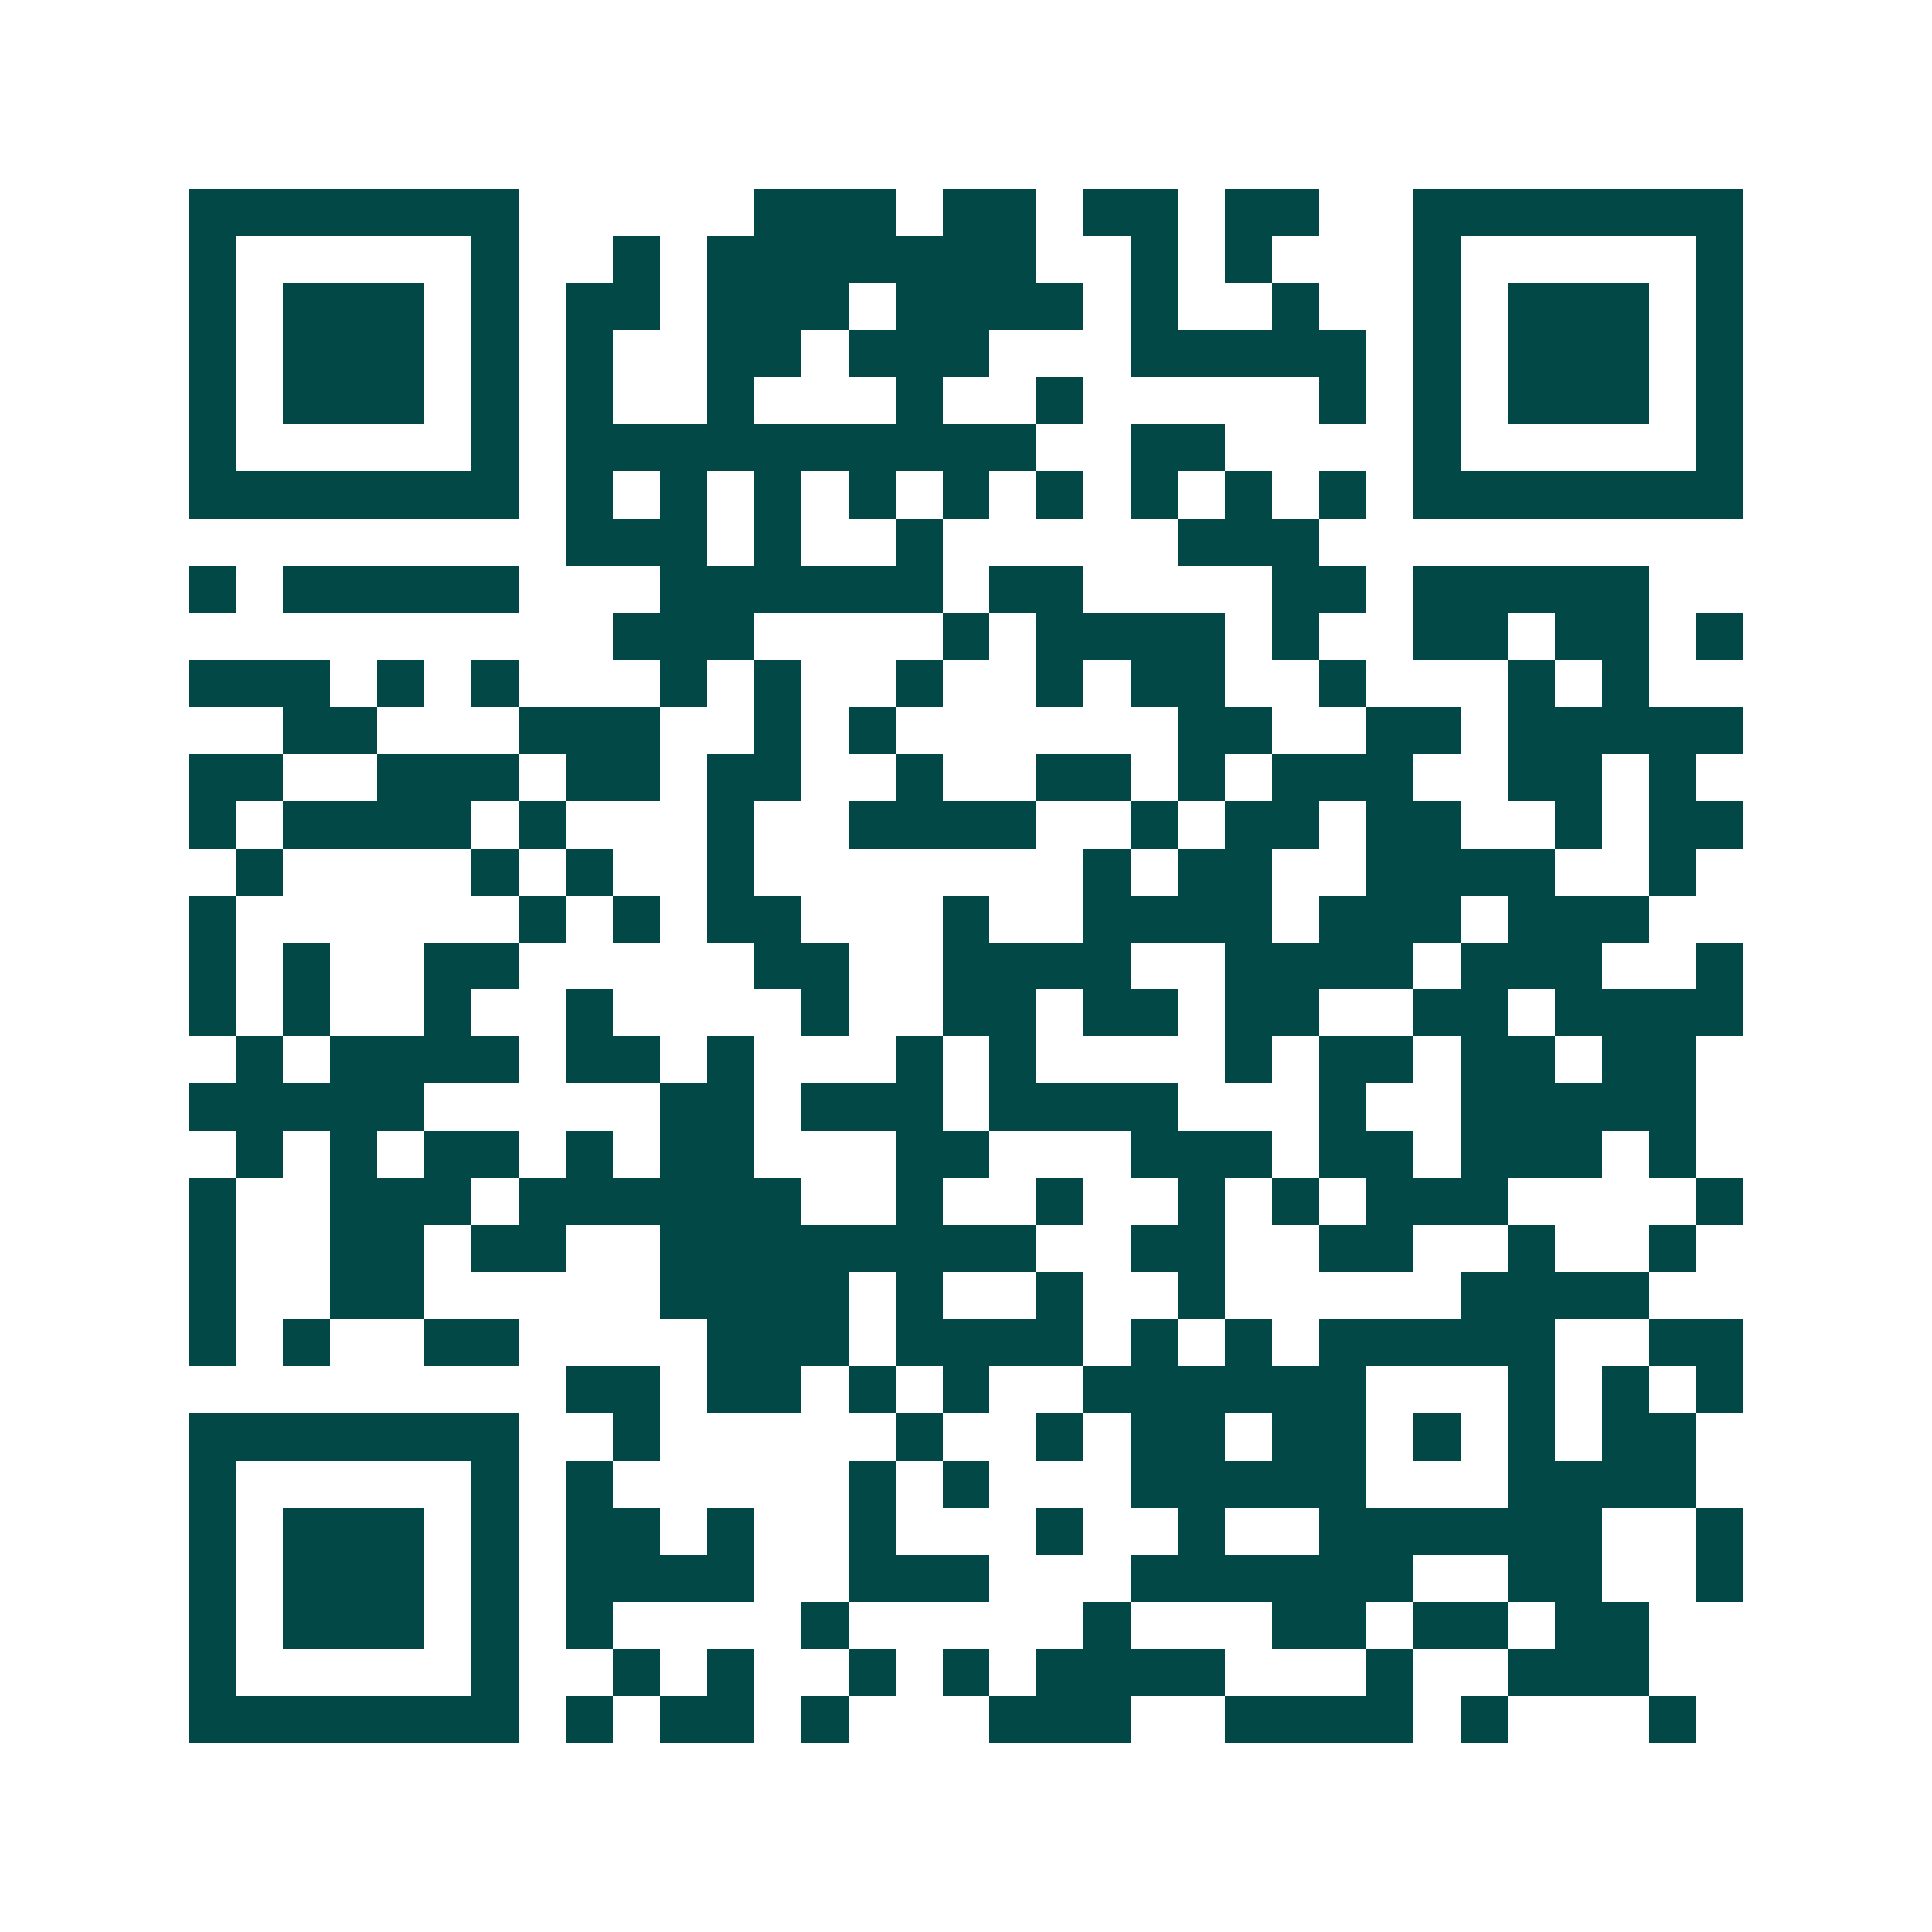 <svg xmlns="http://www.w3.org/2000/svg" width="200" height="200" viewBox="0 0 41 41" shape-rendering="crispEdges"><path fill="#ffffff" d="M0 0h41v41H0z"/><path stroke="#014847" d="M4 4.5h7m5 0h3m1 0h2m1 0h2m1 0h2m2 0h7M4 5.5h1m5 0h1m2 0h1m1 0h7m2 0h1m1 0h1m3 0h1m5 0h1M4 6.5h1m1 0h3m1 0h1m1 0h2m1 0h3m1 0h4m1 0h1m2 0h1m2 0h1m1 0h3m1 0h1M4 7.5h1m1 0h3m1 0h1m1 0h1m2 0h2m1 0h3m3 0h5m1 0h1m1 0h3m1 0h1M4 8.5h1m1 0h3m1 0h1m1 0h1m2 0h1m3 0h1m2 0h1m5 0h1m1 0h1m1 0h3m1 0h1M4 9.5h1m5 0h1m1 0h10m2 0h2m4 0h1m5 0h1M4 10.5h7m1 0h1m1 0h1m1 0h1m1 0h1m1 0h1m1 0h1m1 0h1m1 0h1m1 0h1m1 0h7M12 11.5h3m1 0h1m2 0h1m5 0h3M4 12.5h1m1 0h5m3 0h6m1 0h2m4 0h2m1 0h5M13 13.5h3m4 0h1m1 0h4m1 0h1m2 0h2m1 0h2m1 0h1M4 14.5h3m1 0h1m1 0h1m3 0h1m1 0h1m2 0h1m2 0h1m1 0h2m2 0h1m3 0h1m1 0h1M6 15.5h2m3 0h3m2 0h1m1 0h1m6 0h2m2 0h2m1 0h5M4 16.5h2m2 0h3m1 0h2m1 0h2m2 0h1m2 0h2m1 0h1m1 0h3m2 0h2m1 0h1M4 17.5h1m1 0h4m1 0h1m3 0h1m2 0h4m2 0h1m1 0h2m1 0h2m2 0h1m1 0h2M5 18.5h1m4 0h1m1 0h1m2 0h1m7 0h1m1 0h2m2 0h4m2 0h1M4 19.5h1m6 0h1m1 0h1m1 0h2m3 0h1m2 0h4m1 0h3m1 0h3M4 20.5h1m1 0h1m2 0h2m5 0h2m2 0h4m2 0h4m1 0h3m2 0h1M4 21.5h1m1 0h1m2 0h1m2 0h1m4 0h1m2 0h2m1 0h2m1 0h2m2 0h2m1 0h4M5 22.5h1m1 0h4m1 0h2m1 0h1m3 0h1m1 0h1m4 0h1m1 0h2m1 0h2m1 0h2M4 23.5h5m5 0h2m1 0h3m1 0h4m3 0h1m2 0h5M5 24.5h1m1 0h1m1 0h2m1 0h1m1 0h2m3 0h2m3 0h3m1 0h2m1 0h3m1 0h1M4 25.5h1m2 0h3m1 0h6m2 0h1m2 0h1m2 0h1m1 0h1m1 0h3m4 0h1M4 26.5h1m2 0h2m1 0h2m2 0h8m2 0h2m2 0h2m2 0h1m2 0h1M4 27.5h1m2 0h2m5 0h4m1 0h1m2 0h1m2 0h1m5 0h4M4 28.5h1m1 0h1m2 0h2m4 0h3m1 0h4m1 0h1m1 0h1m1 0h5m2 0h2M12 29.5h2m1 0h2m1 0h1m1 0h1m2 0h6m3 0h1m1 0h1m1 0h1M4 30.5h7m2 0h1m5 0h1m2 0h1m1 0h2m1 0h2m1 0h1m1 0h1m1 0h2M4 31.5h1m5 0h1m1 0h1m5 0h1m1 0h1m3 0h5m3 0h4M4 32.5h1m1 0h3m1 0h1m1 0h2m1 0h1m2 0h1m3 0h1m2 0h1m2 0h6m2 0h1M4 33.5h1m1 0h3m1 0h1m1 0h4m2 0h3m3 0h6m2 0h2m2 0h1M4 34.5h1m1 0h3m1 0h1m1 0h1m4 0h1m5 0h1m3 0h2m1 0h2m1 0h2M4 35.5h1m5 0h1m2 0h1m1 0h1m2 0h1m1 0h1m1 0h4m3 0h1m2 0h3M4 36.5h7m1 0h1m1 0h2m1 0h1m3 0h3m2 0h4m1 0h1m3 0h1"/></svg>
